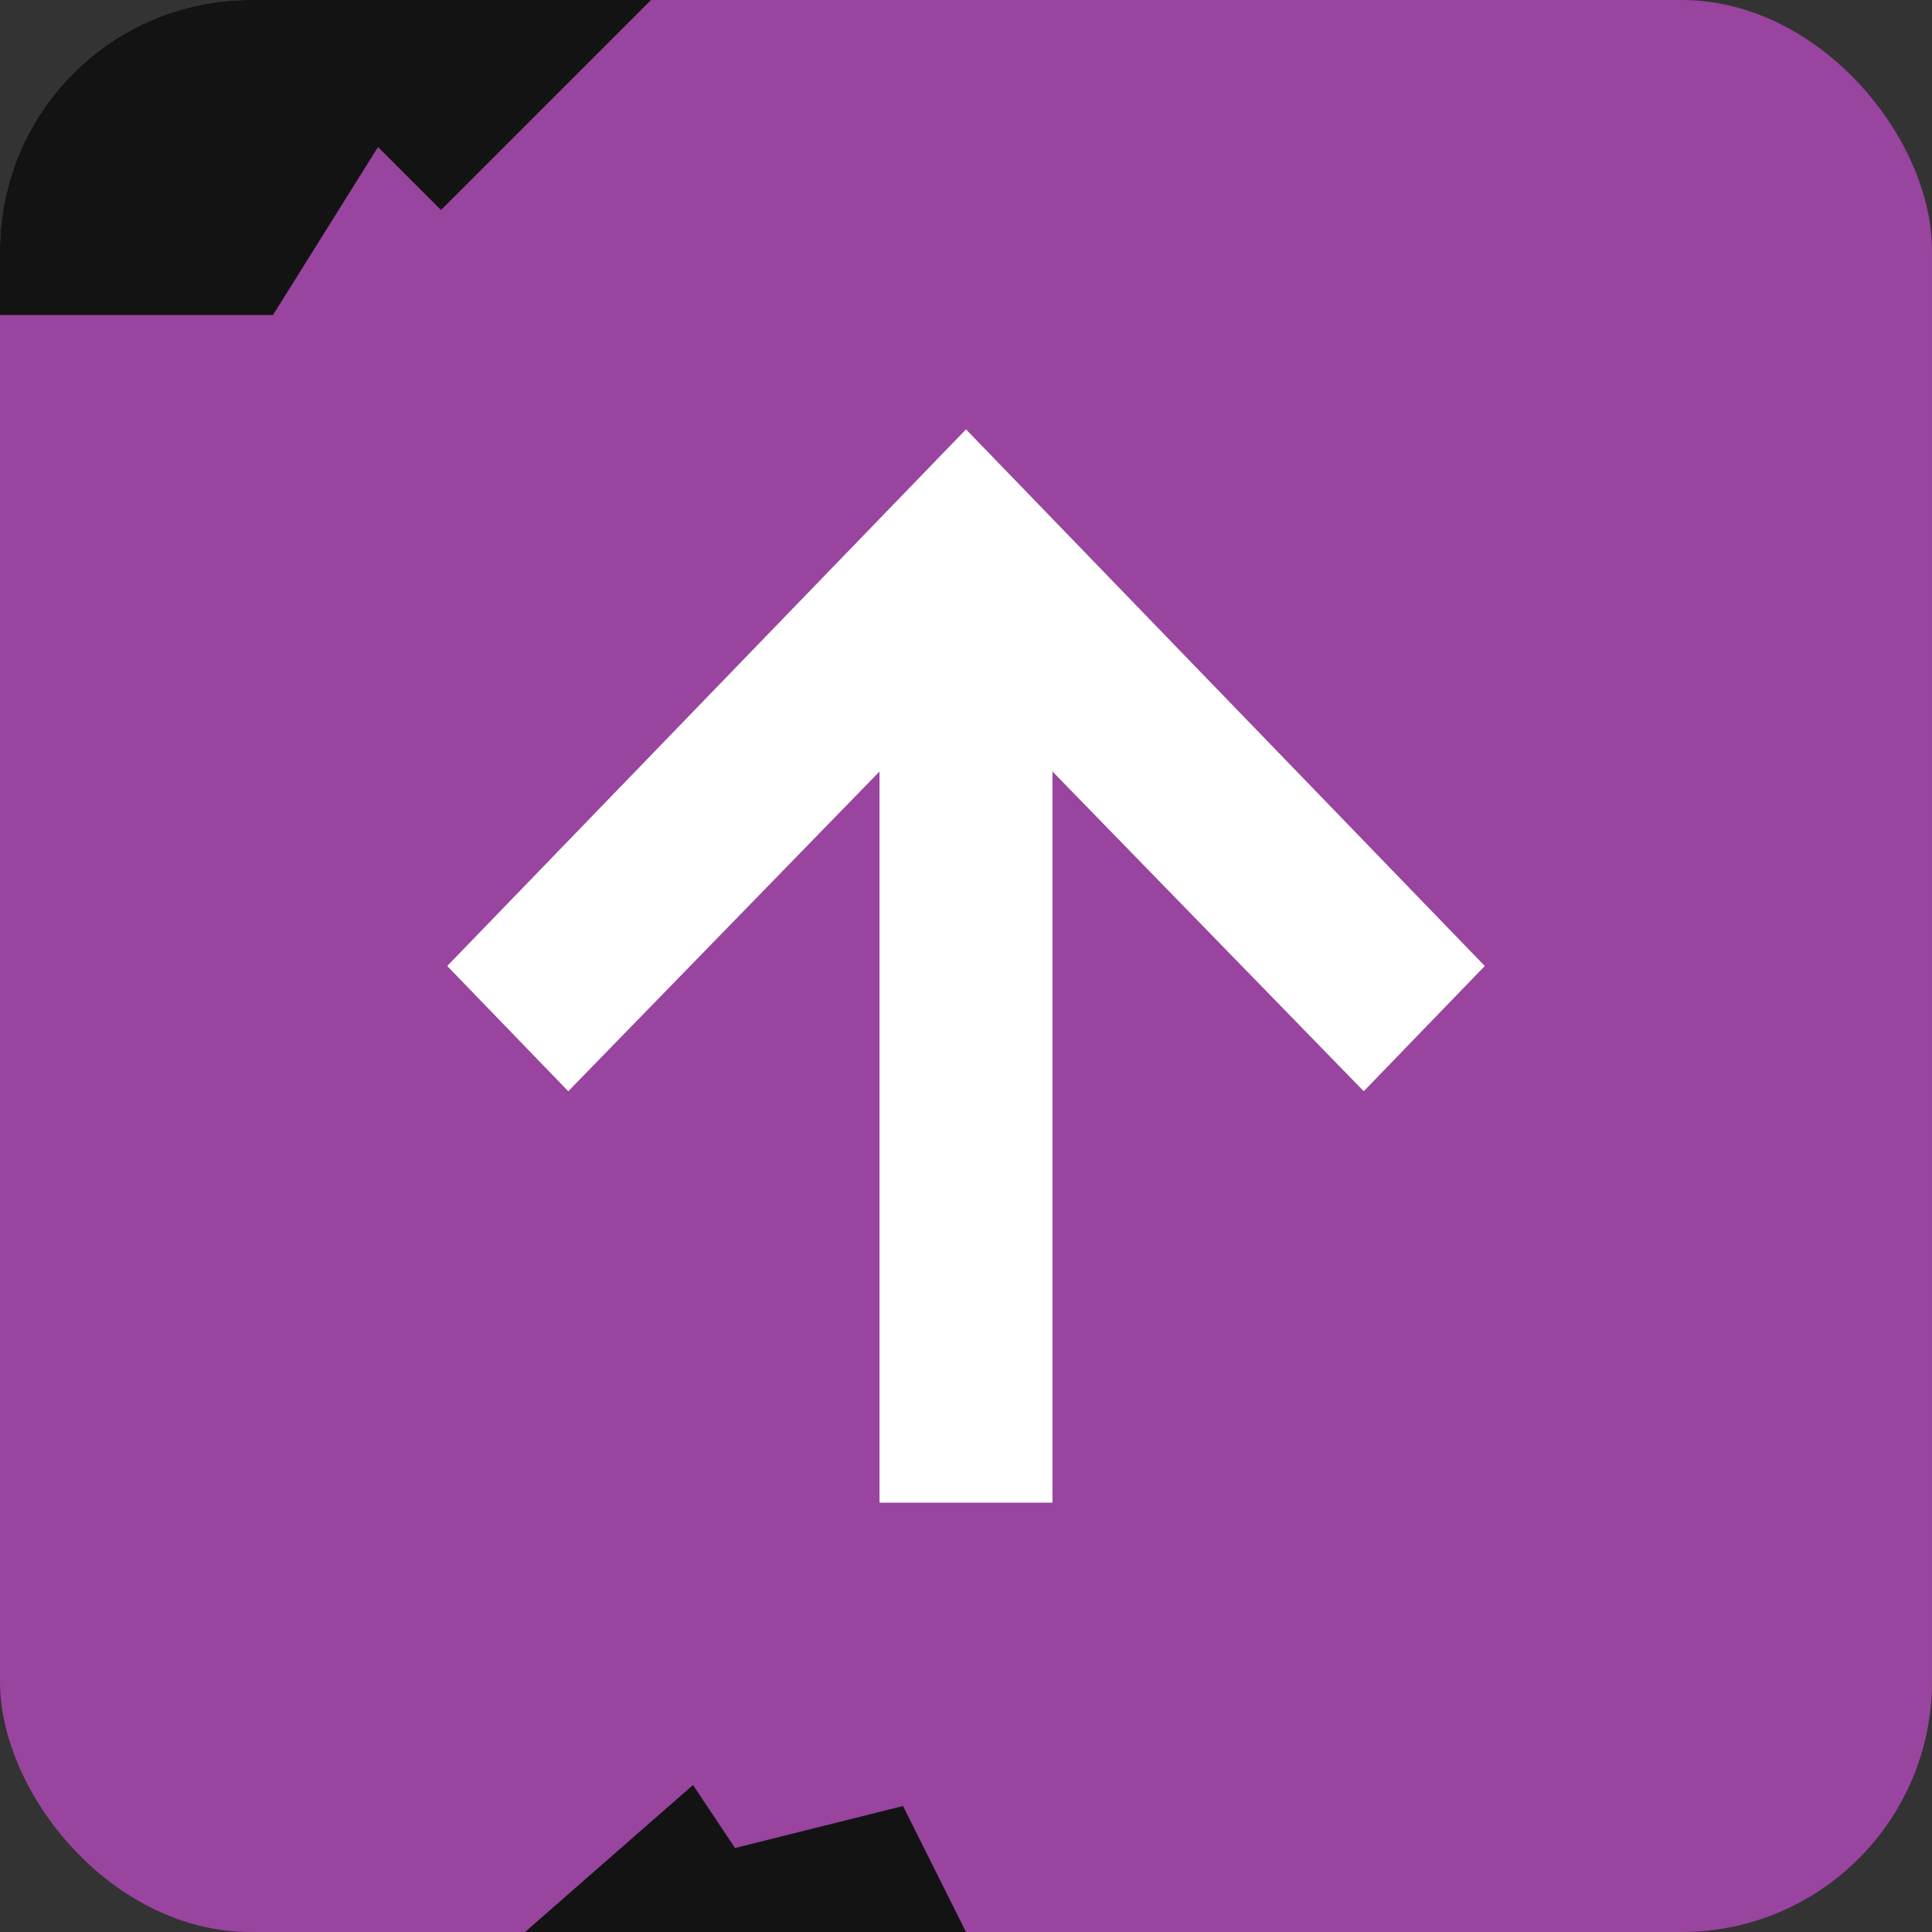 <svg width="46" height="46" viewBox="0 0 46 46" fill="none" xmlns="http://www.w3.org/2000/svg">
<rect x="0" y="0" width="46" height="46" fill="#333333" stroke="none"/>
<g clip-path="url(#clip0_183_1198)">
<rect width="46" height="46" rx="5.963" fill="#99449F"/>
<path d="M20.941 35.778V18.369L13.53 25.982L10.648 23L23 10.223L35.352 23L32.47 25.982L25.059 18.369V35.778H20.941Z" fill="white"/>
<path d="M6.5 7.5H0.5H-1.5V-1H16.5L10.5 5L9 3.5L6.5 7.5Z" fill="#131313"/>
<path d="M16.5 42.5L12.5 46H23L21.5 43L17.5 44L16.5 42.5Z" fill="#131313"/>
</g>
<defs>
<clipPath id="clip0_183_1198">
<rect width="46" height="46" rx="5.963" fill="white"/>
</clipPath>
</defs>
</svg>
